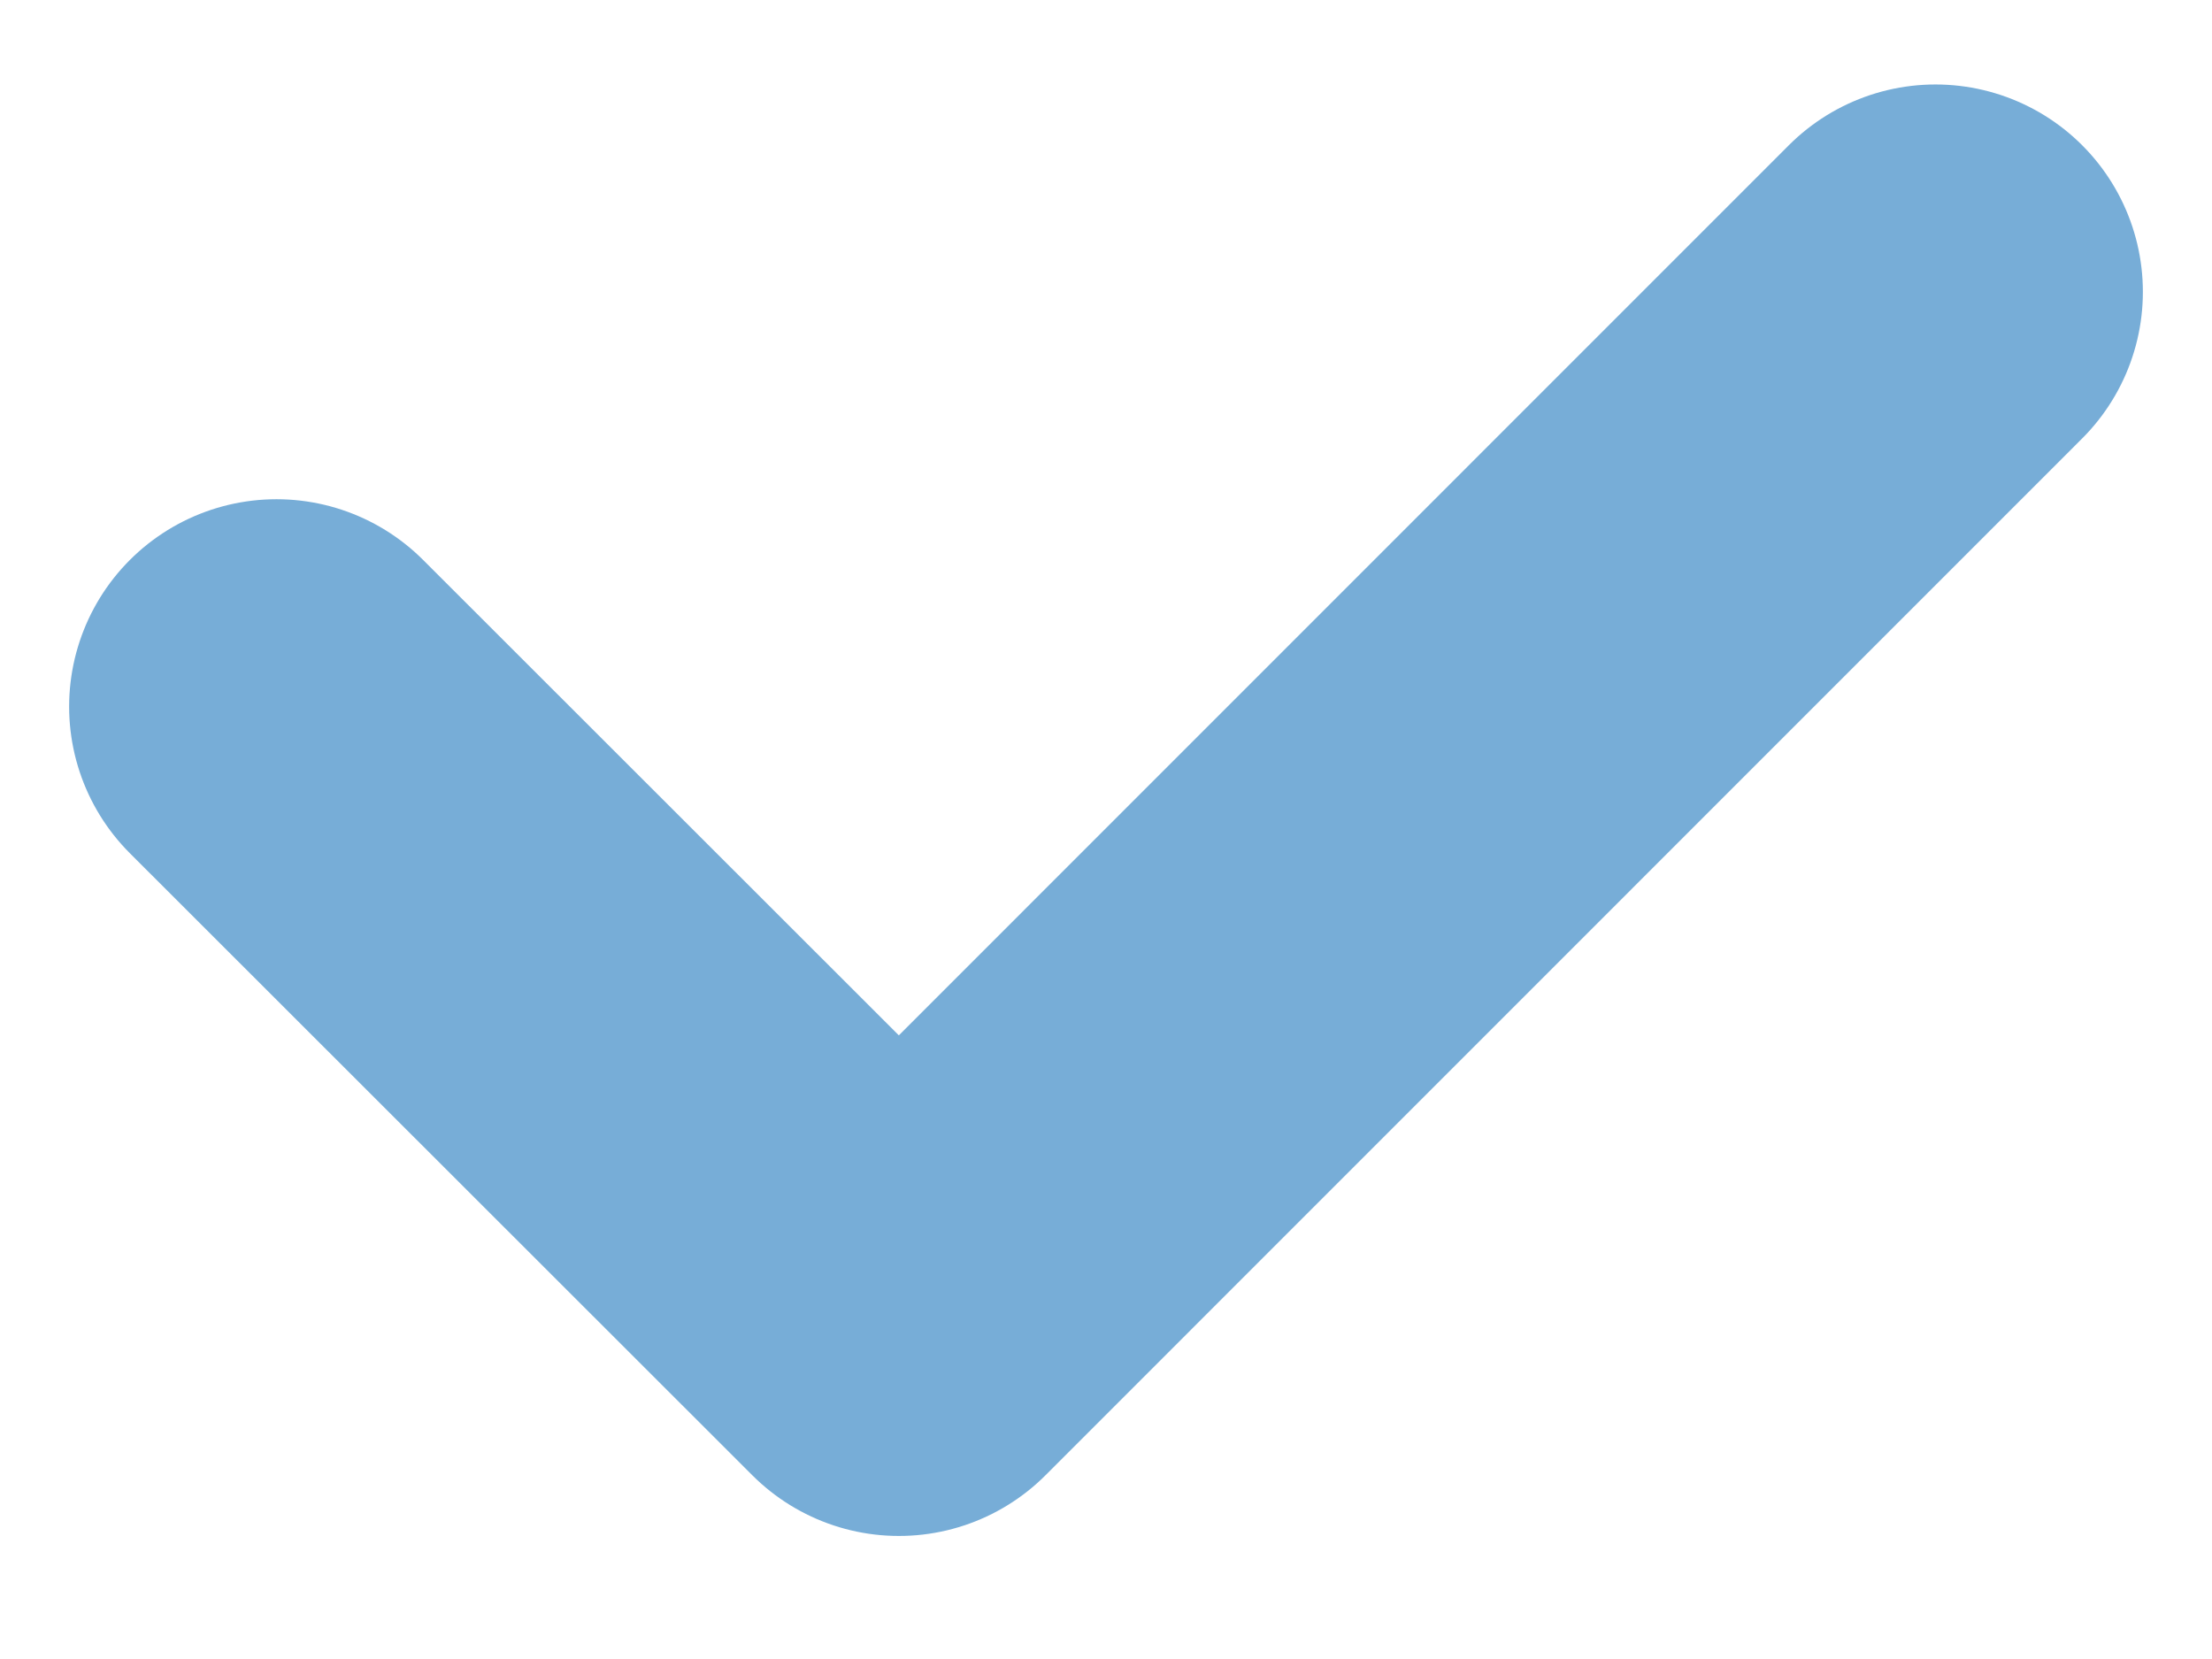 <?xml version="1.0" encoding="UTF-8"?> <svg xmlns="http://www.w3.org/2000/svg" width="16" height="12" viewBox="0 0 16 12" fill="none"> <path d="M14 2.111L6.502 9.61L2 5.111" stroke="#77ADD7" stroke-width="3" stroke-linecap="round" stroke-linejoin="round"></path> </svg> 